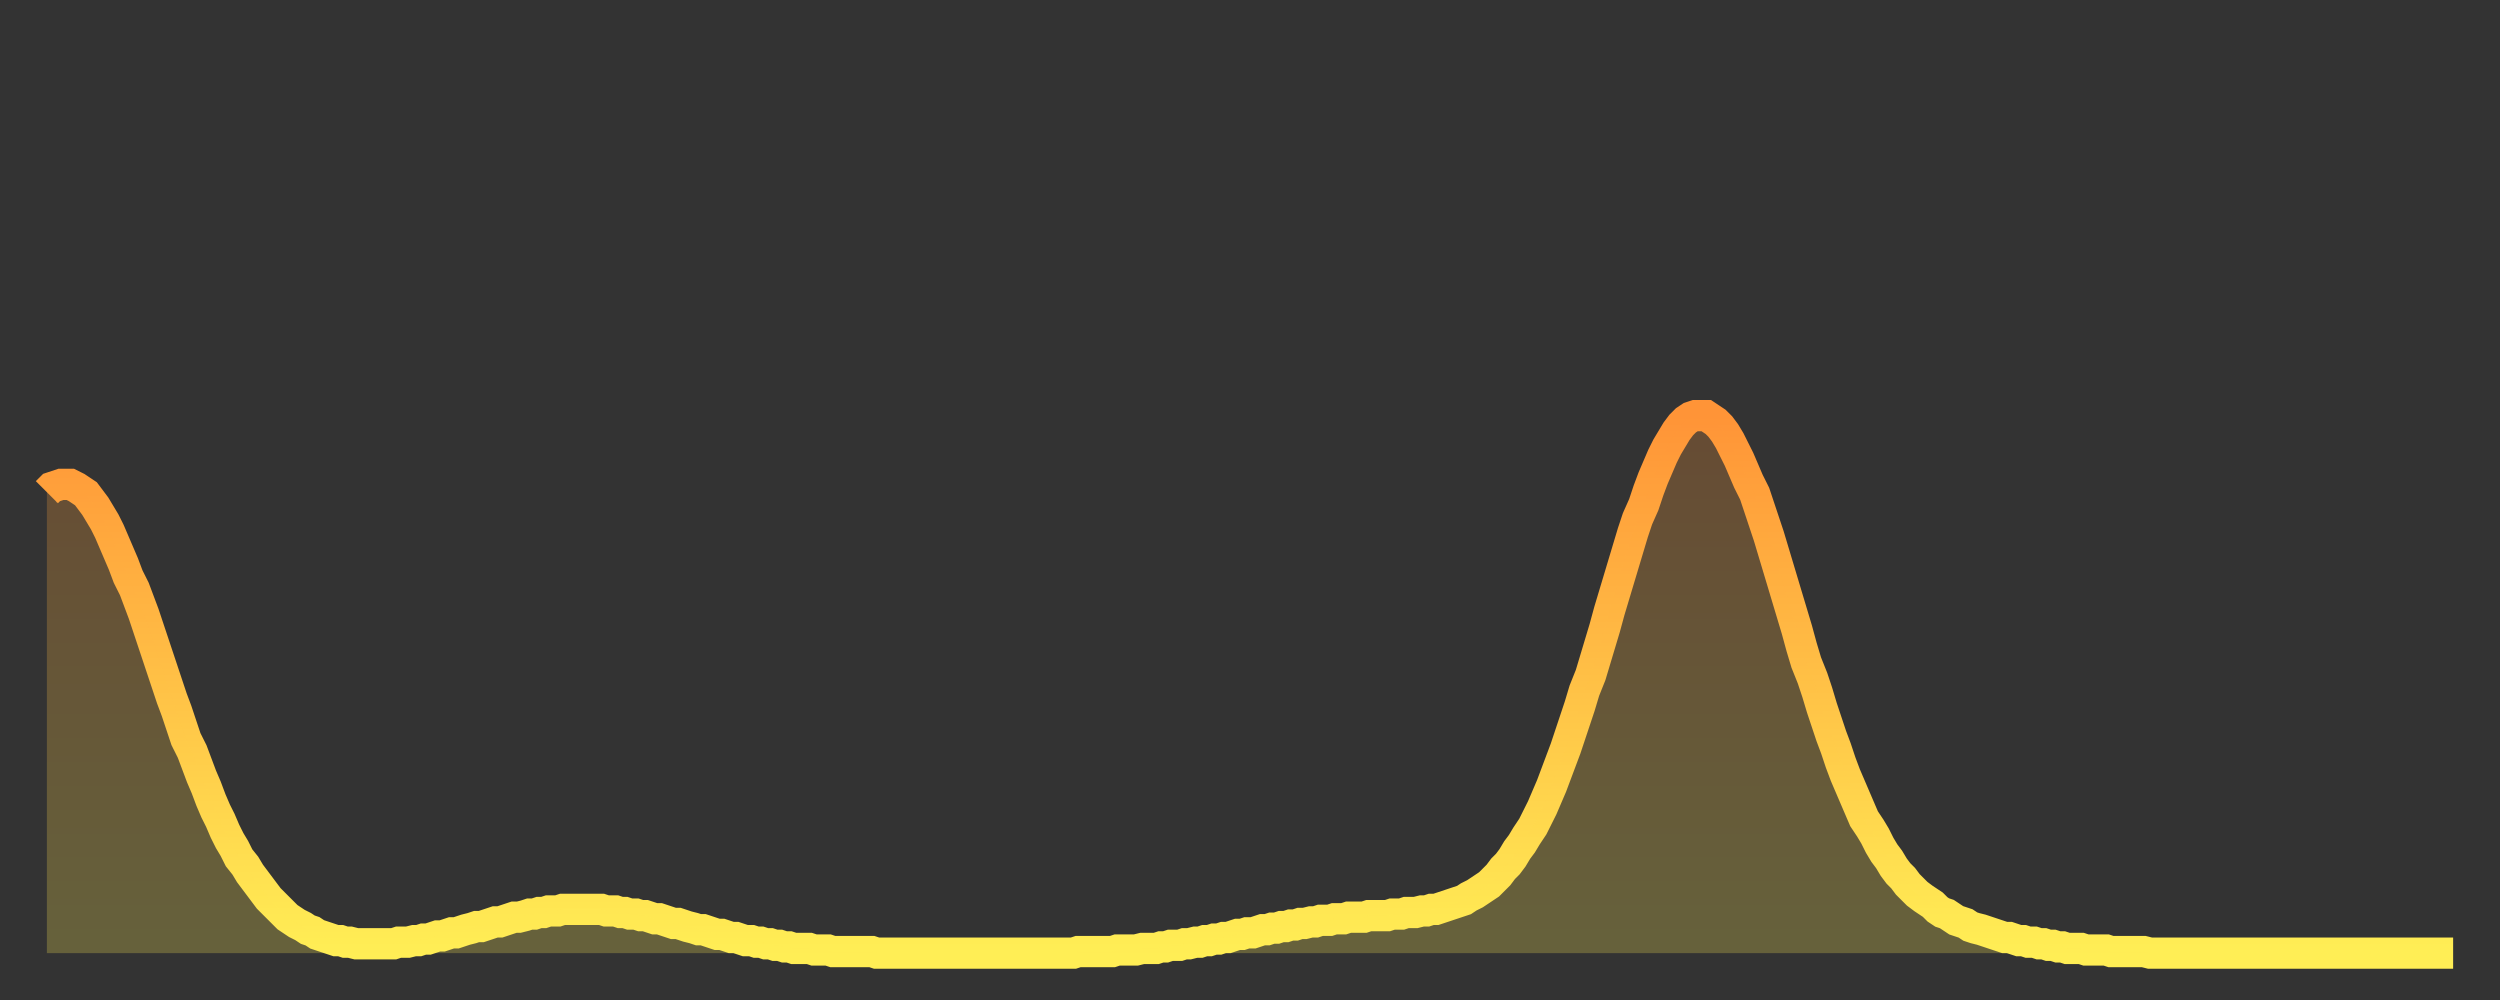 <?xml version="1.0" encoding="utf-8" ?>
<svg baseProfile="full" height="64" version="1.1" width="160" xmlns="http://www.w3.org/2000/svg" xmlns:ev="http://www.w3.org/2001/xml-events" xmlns:xlink="http://www.w3.org/1999/xlink"><rect width="100%" height="100%" fill="#333333" stroke="none"/><defs><linearGradient id="id1237856" x1="0" x2="0" y1="0" y2="1"><stop offset="0%" stop-color="#ff9437" /><stop offset="50%" stop-color="#ffc146" /><stop offset="100%" stop-color="#ffee55" /></linearGradient></defs><g transform="translate(3,3)"><g><path d="M 0.0 28.5 0.3 28.2 0.6 28.1 0.9 28.0 1.2 28.0 1.5 28.0 1.9 28.2 2.2 28.4 2.5 28.6 2.8 29.0 3.1 29.4 3.4 29.9 3.7 30.4 4.0 31.0 4.3 31.7 4.6 32.4 4.9 33.1 5.2 33.9 5.6 34.7 5.9 35.5 6.2 36.3 6.5 37.2 6.8 38.1 7.1 39.0 7.4 39.9 7.7 40.8 8.0 41.7 8.3 42.5 8.6 43.4 8.9 44.3 9.3 45.1 9.6 45.9 9.9 46.7 10.2 47.4 10.5 48.2 10.8 48.9 11.1 49.5 11.4 50.2 11.7 50.8 12.0 51.3 12.3 51.9 12.7 52.4 13.0 52.9 13.3 53.3 13.6 53.7 13.9 54.1 14.2 54.5 14.5 54.8 14.8 55.1 15.1 55.4 15.4 55.7 15.7 55.9 16.0 56.1 16.4 56.3 16.7 56.5 17.0 56.6 17.3 56.8 17.6 56.9 17.9 57.0 18.2 57.1 18.5 57.2 18.8 57.2 19.1 57.3 19.4 57.3 19.8 57.4 20.1 57.4 20.4 57.4 20.7 57.4 21.0 57.4 21.3 57.4 21.6 57.4 21.9 57.4 22.2 57.4 22.5 57.3 22.8 57.3 23.1 57.3 23.5 57.2 23.8 57.2 24.1 57.1 24.4 57.1 24.7 57.0 25.0 56.9 25.3 56.9 25.6 56.8 25.9 56.7 26.2 56.7 26.5 56.6 26.8 56.5 27.2 56.4 27.5 56.3 27.8 56.3 28.1 56.2 28.4 56.1 28.7 56.0 29.0 56.0 29.3 55.9 29.6 55.8 29.9 55.7 30.2 55.7 30.6 55.6 30.9 55.5 31.2 55.5 31.5 55.4 31.8 55.4 32.1 55.3 32.4 55.3 32.7 55.3 33.0 55.2 33.3 55.2 33.6 55.2 33.9 55.2 34.3 55.2 34.6 55.2 34.9 55.2 35.2 55.2 35.5 55.2 35.8 55.3 36.1 55.3 36.4 55.3 36.7 55.4 37.0 55.4 37.3 55.5 37.7 55.5 38.0 55.6 38.3 55.6 38.6 55.7 38.9 55.8 39.2 55.8 39.5 55.9 39.8 56.0 40.1 56.1 40.4 56.1 40.7 56.2 41.0 56.3 41.4 56.4 41.7 56.5 42.0 56.5 42.3 56.6 42.6 56.7 42.9 56.8 43.2 56.8 43.5 56.9 43.8 57.0 44.1 57.0 44.4 57.1 44.7 57.2 45.1 57.2 45.4 57.3 45.7 57.3 46.0 57.4 46.3 57.4 46.6 57.5 46.9 57.5 47.2 57.6 47.5 57.6 47.8 57.7 48.1 57.7 48.5 57.7 48.8 57.7 49.1 57.8 49.4 57.8 49.7 57.8 50.0 57.8 50.3 57.9 50.6 57.9 50.9 57.9 51.2 57.9 51.5 57.9 51.8 57.9 52.2 57.9 52.5 57.9 52.8 57.9 53.1 58.0 53.4 58.0 53.7 58.0 54.0 58.0 54.3 58.0 54.6 58.0 54.9 58.0 55.2 58.0 55.6 58.0 55.9 58.0 56.2 58.0 56.5 58.0 56.8 58.0 57.1 58.0 57.4 58.0 57.7 58.0 58.0 58.0 58.3 58.0 58.6 58.0 58.9 58.0 59.3 58.0 59.6 58.0 59.9 58.0 60.2 58.0 60.5 58.0 60.8 58.0 61.1 58.0 61.4 58.0 61.7 58.0 62.0 58.0 62.3 58.0 62.6 58.0 63.0 58.0 63.3 58.0 63.6 58.0 63.9 58.0 64.2 58.0 64.5 58.0 64.8 58.0 65.1 58.0 65.4 58.0 65.7 58.0 66.0 57.9 66.4 57.9 66.7 57.9 67.0 57.9 67.3 57.9 67.6 57.9 67.9 57.9 68.2 57.9 68.5 57.8 68.8 57.8 69.1 57.8 69.4 57.8 69.7 57.8 70.1 57.7 70.4 57.7 70.7 57.7 71.0 57.7 71.3 57.6 71.6 57.6 71.9 57.5 72.2 57.5 72.5 57.5 72.8 57.4 73.1 57.4 73.5 57.3 73.8 57.3 74.1 57.2 74.4 57.2 74.7 57.1 75.0 57.1 75.3 57.0 75.6 57.0 75.9 56.9 76.2 56.8 76.5 56.8 76.8 56.7 77.2 56.7 77.5 56.6 77.8 56.5 78.1 56.5 78.4 56.4 78.7 56.4 79.0 56.3 79.3 56.3 79.6 56.2 79.9 56.2 80.2 56.1 80.5 56.1 80.9 56.0 81.2 56.0 81.5 55.9 81.8 55.9 82.1 55.9 82.4 55.8 82.7 55.8 83.0 55.8 83.3 55.7 83.6 55.7 83.9 55.7 84.3 55.7 84.6 55.6 84.9 55.6 85.2 55.6 85.5 55.6 85.8 55.6 86.1 55.5 86.4 55.5 86.7 55.5 87.0 55.4 87.3 55.4 87.6 55.4 88.0 55.3 88.3 55.3 88.6 55.2 88.9 55.2 89.2 55.1 89.5 55.0 89.8 54.9 90.1 54.8 90.4 54.7 90.7 54.6 91.0 54.4 91.4 54.2 91.7 54.0 92.0 53.8 92.3 53.6 92.6 53.3 92.9 53.0 93.2 52.6 93.5 52.3 93.8 51.9 94.1 51.4 94.4 51.0 94.7 50.5 95.1 49.9 95.4 49.3 95.7 48.7 96.0 48.0 96.3 47.3 96.6 46.5 96.9 45.7 97.2 44.9 97.5 44.0 97.8 43.1 98.1 42.2 98.4 41.2 98.8 40.2 99.1 39.2 99.4 38.2 99.7 37.2 100.0 36.1 100.3 35.1 100.6 34.1 100.9 33.1 101.2 32.1 101.5 31.1 101.8 30.2 102.2 29.3 102.5 28.4 102.8 27.6 103.1 26.9 103.4 26.2 103.7 25.6 104.0 25.1 104.3 24.6 104.6 24.2 104.9 23.9 105.2 23.7 105.5 23.6 105.9 23.6 106.2 23.6 106.5 23.8 106.8 24.0 107.1 24.3 107.4 24.7 107.7 25.2 108.0 25.8 108.3 26.4 108.6 27.1 108.9 27.8 109.3 28.6 109.6 29.5 109.9 30.4 110.2 31.3 110.5 32.3 110.8 33.3 111.1 34.3 111.4 35.3 111.7 36.3 112.0 37.3 112.3 38.4 112.6 39.4 113.0 40.4 113.3 41.3 113.6 42.3 113.9 43.2 114.2 44.1 114.5 44.9 114.8 45.8 115.1 46.6 115.4 47.3 115.7 48.0 116.0 48.7 116.3 49.4 116.7 50.0 117.0 50.5 117.3 51.1 117.6 51.6 117.9 52.0 118.2 52.5 118.5 52.9 118.8 53.2 119.1 53.6 119.4 53.9 119.7 54.2 120.1 54.5 120.4 54.7 120.7 54.9 121.0 55.2 121.3 55.4 121.6 55.5 121.9 55.7 122.2 55.9 122.5 56.0 122.8 56.1 123.1 56.3 123.4 56.4 123.8 56.5 124.1 56.6 124.4 56.7 124.7 56.8 125.0 56.9 125.3 57.0 125.6 57.0 125.9 57.1 126.2 57.2 126.5 57.2 126.8 57.3 127.2 57.3 127.5 57.4 127.8 57.4 128.1 57.5 128.4 57.5 128.7 57.6 129.0 57.6 129.3 57.7 129.6 57.7 129.9 57.7 130.2 57.7 130.5 57.8 130.9 57.8 131.2 57.8 131.5 57.8 131.8 57.8 132.1 57.9 132.4 57.9 132.7 57.9 133.0 57.9 133.3 57.9 133.6 57.9 133.9 57.9 134.2 57.9 134.6 58.0 134.9 58.0 135.2 58.0 135.5 58.0 135.8 58.0 136.1 58.0 136.4 58.0 136.7 58.0 137.0 58.0 137.3 58.0 137.6 58.0 138.0 58.0 138.3 58.0 138.6 58.0 138.9 58.0 139.2 58.0 139.5 58.0 139.8 58.0 140.1 58.0 140.4 58.0 140.7 58.0 141.0 58.0 141.3 58.0 141.7 58.0 142.0 58.0 142.3 58.0 142.6 58.0 142.9 58.0 143.2 58.0 143.5 58.0 143.8 58.0 144.1 58.0 144.4 58.0 144.7 58.0 145.1 58.0 145.4 58.0 145.7 58.0 146.0 58.0 146.3 58.0 146.6 58.0 146.9 58.0 147.2 58.0 147.5 58.0 147.8 58.0 148.1 58.0 148.4 58.0 148.8 58.0 149.1 58.0 149.4 58.0 149.7 58.0 150.0 58.0 150.3 58.0 150.6 58.0 150.9 58.0 151.2 58.0 151.5 58.0 151.8 58.0 152.1 58.0 152.5 58.0 152.8 58.0 153.1 58.0 153.4 58.0 153.7 58.0 154.0 58.0" fill="none" id="graph-curve" opacity="1" stroke="url(#id1237856)" stroke-width="2" /><path d="M 0 58 L 0.0 28.5 0.3 28.2 0.6 28.1 0.9 28.0 1.2 28.0 1.5 28.0 1.9 28.2 2.2 28.4 2.5 28.6 2.8 29.0 3.1 29.4 3.4 29.9 3.7 30.4 4.0 31.0 4.3 31.7 4.6 32.4 4.9 33.1 5.2 33.9 5.6 34.7 5.9 35.5 6.2 36.3 6.5 37.2 6.8 38.1 7.1 39.0 7.4 39.9 7.7 40.8 8.0 41.7 8.3 42.5 8.6 43.4 8.9 44.3 9.3 45.1 9.6 45.9 9.9 46.7 10.2 47.4 10.5 48.2 10.8 48.9 11.1 49.5 11.4 50.2 11.7 50.8 12.0 51.3 12.3 51.9 12.7 52.4 13.0 52.9 13.3 53.3 13.6 53.7 13.9 54.1 14.2 54.5 14.5 54.8 14.8 55.1 15.1 55.4 15.4 55.7 15.7 55.9 16.0 56.1 16.4 56.3 16.7 56.5 17.0 56.6 17.3 56.8 17.6 56.9 17.9 57.0 18.2 57.1 18.5 57.2 18.8 57.2 19.1 57.3 19.4 57.3 19.8 57.4 20.1 57.4 20.4 57.4 20.7 57.4 21.0 57.4 21.3 57.4 21.6 57.4 21.9 57.4 22.2 57.4 22.5 57.3 22.8 57.3 23.1 57.3 23.5 57.2 23.8 57.2 24.1 57.1 24.4 57.1 24.7 57.0 25.0 56.9 25.3 56.9 25.6 56.8 25.9 56.7 26.2 56.7 26.5 56.6 26.8 56.5 27.2 56.4 27.5 56.3 27.8 56.3 28.1 56.2 28.4 56.1 28.7 56.0 29.0 56.0 29.3 55.9 29.6 55.8 29.9 55.7 30.2 55.7 30.6 55.6 30.9 55.5 31.2 55.5 31.5 55.4 31.8 55.4 32.1 55.3 32.4 55.3 32.7 55.3 33.0 55.2 33.3 55.2 33.6 55.2 33.9 55.2 34.3 55.2 34.6 55.2 34.9 55.2 35.2 55.2 35.5 55.2 35.8 55.3 36.1 55.3 36.4 55.3 36.7 55.4 37.0 55.4 37.3 55.5 37.7 55.5 38.0 55.6 38.3 55.6 38.6 55.7 38.9 55.8 39.2 55.8 39.5 55.9 39.8 56.0 40.1 56.1 40.4 56.1 40.7 56.2 41.0 56.3 41.4 56.4 41.7 56.5 42.0 56.5 42.3 56.6 42.6 56.7 42.9 56.8 43.2 56.8 43.5 56.9 43.8 57.0 44.1 57.0 44.4 57.1 44.7 57.2 45.1 57.2 45.4 57.3 45.7 57.3 46.0 57.4 46.3 57.4 46.6 57.5 46.9 57.5 47.2 57.6 47.5 57.6 47.8 57.7 48.1 57.7 48.5 57.7 48.8 57.7 49.1 57.8 49.4 57.8 49.7 57.8 50.0 57.8 50.3 57.9 50.6 57.9 50.9 57.9 51.2 57.9 51.5 57.9 51.8 57.9 52.2 57.9 52.5 57.9 52.8 57.9 53.1 58.0 53.4 58.0 53.7 58.0 54.0 58.0 54.3 58.0 54.6 58.0 54.9 58.0 55.2 58.0 55.6 58.0 55.9 58.0 56.2 58.0 56.5 58.0 56.8 58.0 57.1 58.0 57.4 58.0 57.7 58.0 58.0 58.0 58.3 58.0 58.6 58.0 58.9 58.0 59.3 58.0 59.6 58.0 59.9 58.0 60.2 58.0 60.5 58.0 60.8 58.0 61.1 58.0 61.4 58.0 61.7 58.0 62.0 58.0 62.3 58.0 62.6 58.0 63.0 58.0 63.3 58.0 63.6 58.0 63.9 58.0 64.2 58.0 64.5 58.0 64.8 58.0 65.1 58.0 65.4 58.0 65.7 58.0 66.0 57.9 66.4 57.9 66.7 57.9 67.0 57.9 67.3 57.9 67.6 57.9 67.9 57.9 68.2 57.9 68.5 57.8 68.8 57.8 69.1 57.8 69.4 57.8 69.7 57.8 70.1 57.7 70.4 57.7 70.7 57.7 71.0 57.7 71.3 57.6 71.6 57.6 71.9 57.5 72.2 57.5 72.5 57.5 72.8 57.4 73.1 57.4 73.5 57.3 73.8 57.3 74.1 57.2 74.4 57.2 74.7 57.1 75.0 57.1 75.3 57.0 75.6 57.0 75.9 56.9 76.2 56.8 76.5 56.8 76.8 56.7 77.2 56.7 77.5 56.6 77.8 56.5 78.1 56.5 78.4 56.4 78.7 56.4 79.0 56.3 79.3 56.3 79.6 56.2 79.9 56.2 80.2 56.1 80.5 56.1 80.9 56.0 81.2 56.0 81.5 55.9 81.8 55.9 82.1 55.9 82.4 55.8 82.7 55.8 83.0 55.8 83.3 55.7 83.6 55.7 83.9 55.7 84.3 55.7 84.6 55.6 84.9 55.6 85.2 55.6 85.5 55.6 85.8 55.6 86.1 55.5 86.4 55.5 86.7 55.5 87.0 55.4 87.3 55.4 87.6 55.4 88.0 55.3 88.3 55.3 88.6 55.2 88.9 55.2 89.2 55.1 89.5 55.0 89.8 54.9 90.1 54.8 90.4 54.7 90.7 54.6 91.0 54.4 91.4 54.2 91.7 54.0 92.0 53.8 92.3 53.6 92.6 53.3 92.9 53.0 93.2 52.6 93.5 52.3 93.8 51.9 94.1 51.4 94.4 51.0 94.7 50.5 95.1 49.9 95.4 49.3 95.7 48.7 96.0 48.0 96.3 47.3 96.6 46.5 96.9 45.7 97.2 44.9 97.5 44.0 97.8 43.1 98.1 42.2 98.4 41.2 98.8 40.2 99.1 39.2 99.4 38.2 99.7 37.2 100.0 36.1 100.3 35.1 100.6 34.1 100.9 33.1 101.2 32.1 101.5 31.1 101.8 30.2 102.2 29.3 102.5 28.4 102.8 27.6 103.1 26.9 103.4 26.2 103.7 25.6 104.0 25.1 104.3 24.6 104.6 24.2 104.9 23.9 105.2 23.7 105.5 23.6 105.9 23.6 106.2 23.6 106.5 23.8 106.8 24.0 107.1 24.3 107.4 24.7 107.7 25.2 108.0 25.8 108.3 26.4 108.6 27.1 108.9 27.8 109.3 28.6 109.6 29.5 109.9 30.4 110.2 31.3 110.5 32.3 110.8 33.3 111.1 34.3 111.4 35.3 111.7 36.3 112.0 37.3 112.3 38.4 112.6 39.4 113.0 40.4 113.3 41.3 113.6 42.3 113.9 43.2 114.2 44.1 114.5 44.9 114.8 45.8 115.1 46.6 115.4 47.3 115.7 48.0 116.0 48.7 116.3 49.4 116.7 50.0 117.0 50.5 117.3 51.1 117.6 51.6 117.9 52.0 118.2 52.5 118.5 52.9 118.8 53.2 119.1 53.6 119.4 53.9 119.7 54.2 120.1 54.5 120.4 54.7 120.7 54.9 121.0 55.2 121.3 55.4 121.6 55.5 121.9 55.7 122.2 55.9 122.5 56.0 122.8 56.1 123.1 56.3 123.4 56.4 123.8 56.5 124.1 56.6 124.4 56.7 124.7 56.8 125.0 56.9 125.3 57.0 125.6 57.0 125.9 57.1 126.2 57.2 126.5 57.2 126.8 57.3 127.2 57.3 127.5 57.4 127.8 57.4 128.1 57.5 128.4 57.5 128.7 57.6 129.0 57.6 129.3 57.7 129.6 57.7 129.9 57.7 130.2 57.7 130.5 57.8 130.9 57.8 131.2 57.8 131.5 57.8 131.8 57.8 132.1 57.9 132.4 57.9 132.7 57.9 133.0 57.9 133.3 57.9 133.6 57.9 133.9 57.9 134.2 57.9 134.6 58.0 134.9 58.0 135.2 58.0 135.5 58.0 135.8 58.0 136.1 58.0 136.4 58.0 136.7 58.0 137.0 58.0 137.3 58.0 137.6 58.0 138.0 58.0 138.3 58.0 138.6 58.0 138.9 58.0 139.2 58.0 139.5 58.0 139.8 58.0 140.1 58.0 140.4 58.0 140.7 58.0 141.0 58.0 141.3 58.0 141.7 58.0 142.0 58.0 142.3 58.0 142.6 58.0 142.9 58.0 143.2 58.0 143.5 58.0 143.8 58.0 144.1 58.0 144.4 58.0 144.7 58.0 145.1 58.0 145.4 58.0 145.7 58.0 146.0 58.0 146.3 58.0 146.6 58.0 146.9 58.0 147.2 58.0 147.5 58.0 147.8 58.0 148.1 58.0 148.4 58.0 148.8 58.0 149.1 58.0 149.4 58.0 149.7 58.0 150.0 58.0 150.3 58.0 150.6 58.0 150.9 58.0 151.2 58.0 151.5 58.0 151.8 58.0 152.1 58.0 152.5 58.0 152.8 58.0 153.1 58.0 153.4 58.0 153.7 58.0 154.0 58.0 154 58" fill="url(#id1237856)" fill-opacity=".25" id="graph-shadow" /></g></g></svg>